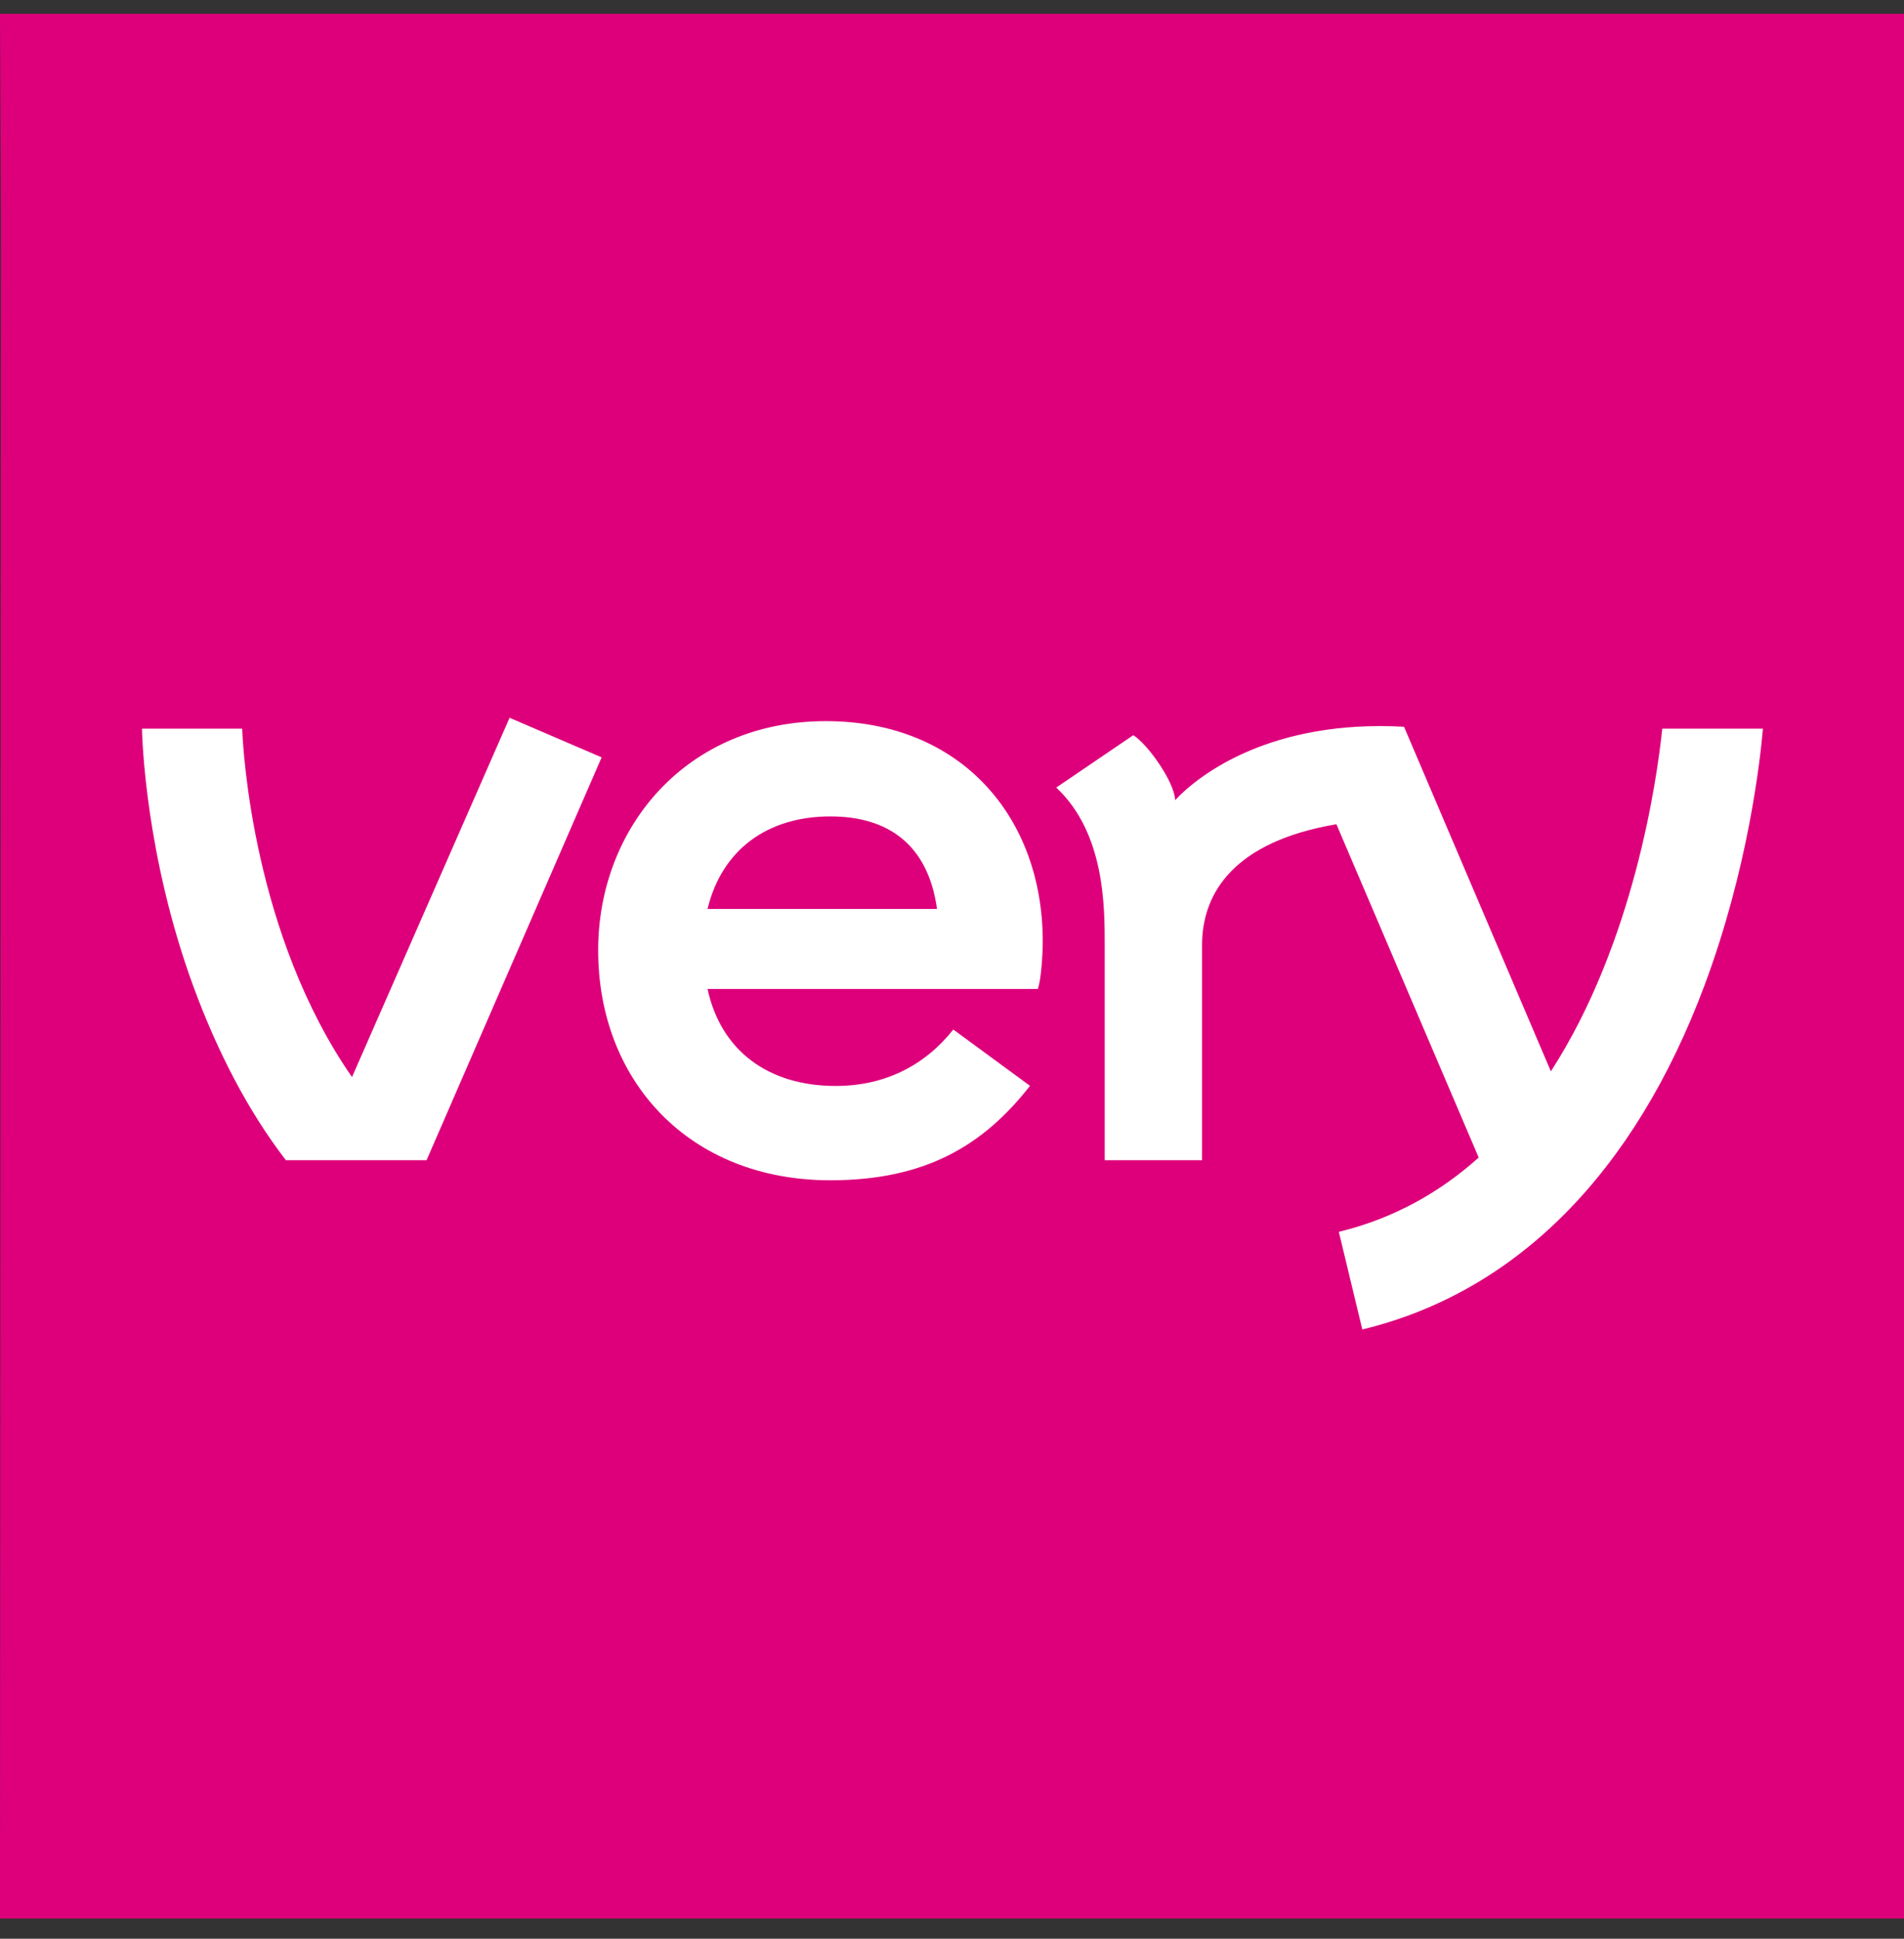 <svg width="56" height="57" viewBox="0 0 56 57" fill="none" xmlns="http://www.w3.org/2000/svg">
<rect x="0" y="0" width="56" height="57" fill="#333333" stroke="none"/>
<g clip-path="url(#clip0_20327_6362)">
<path d="M56 56.406H0L0.026 6.532L0 0.406H56V56.406Z" fill="#DE007B"/>
<path fill-rule="evenodd" clip-rule="evenodd" d="M14.988 21.103L10.353 31.667C7.449 27.481 7.149 22.083 7.123 21.424H4.176C4.181 21.706 4.279 25.15 5.679 28.978C6.386 30.91 7.303 32.679 8.409 34.111H12.546L17.695 22.267L14.988 21.103ZM48.89 21.424C48.735 22.915 48.061 27.708 45.614 31.499L41.295 21.367C37.441 21.155 35.314 22.723 34.562 23.526C34.55 22.997 33.755 21.877 33.332 21.615L31.066 23.155C32.496 24.49 32.492 26.662 32.491 27.785V34.11H35.354V27.794C35.354 26.202 36.351 24.735 39.306 24.233L43.491 34.033C42.364 35.043 41.009 35.821 39.377 36.217L40.068 39.087C44.587 37.995 48.066 34.497 50.132 28.972C51.412 25.546 51.768 22.379 51.851 21.424H48.89ZM17.593 27.938C17.593 24.319 20.204 21.202 24.29 21.202C28.27 21.202 30.669 24.029 30.669 27.677C30.669 28.073 30.618 28.846 30.522 29.077H20.81C21.205 30.898 22.603 31.928 24.579 31.928C26.052 31.928 27.218 31.305 28.038 30.269L30.294 31.924C28.91 33.694 27.2 34.701 24.421 34.701C20.256 34.701 17.593 31.768 17.593 27.938ZM24.422 24.003C22.576 24.003 21.231 24.98 20.81 26.723H27.559C27.295 24.821 26.109 24.003 24.422 24.003Z" fill="white"/>
</g>
<defs>
<clipPath id="clip0_20327_6362">
<rect width="56" height="56" fill="white" transform="translate(0 0.406)"/>
</clipPath>
</defs>
</svg>
